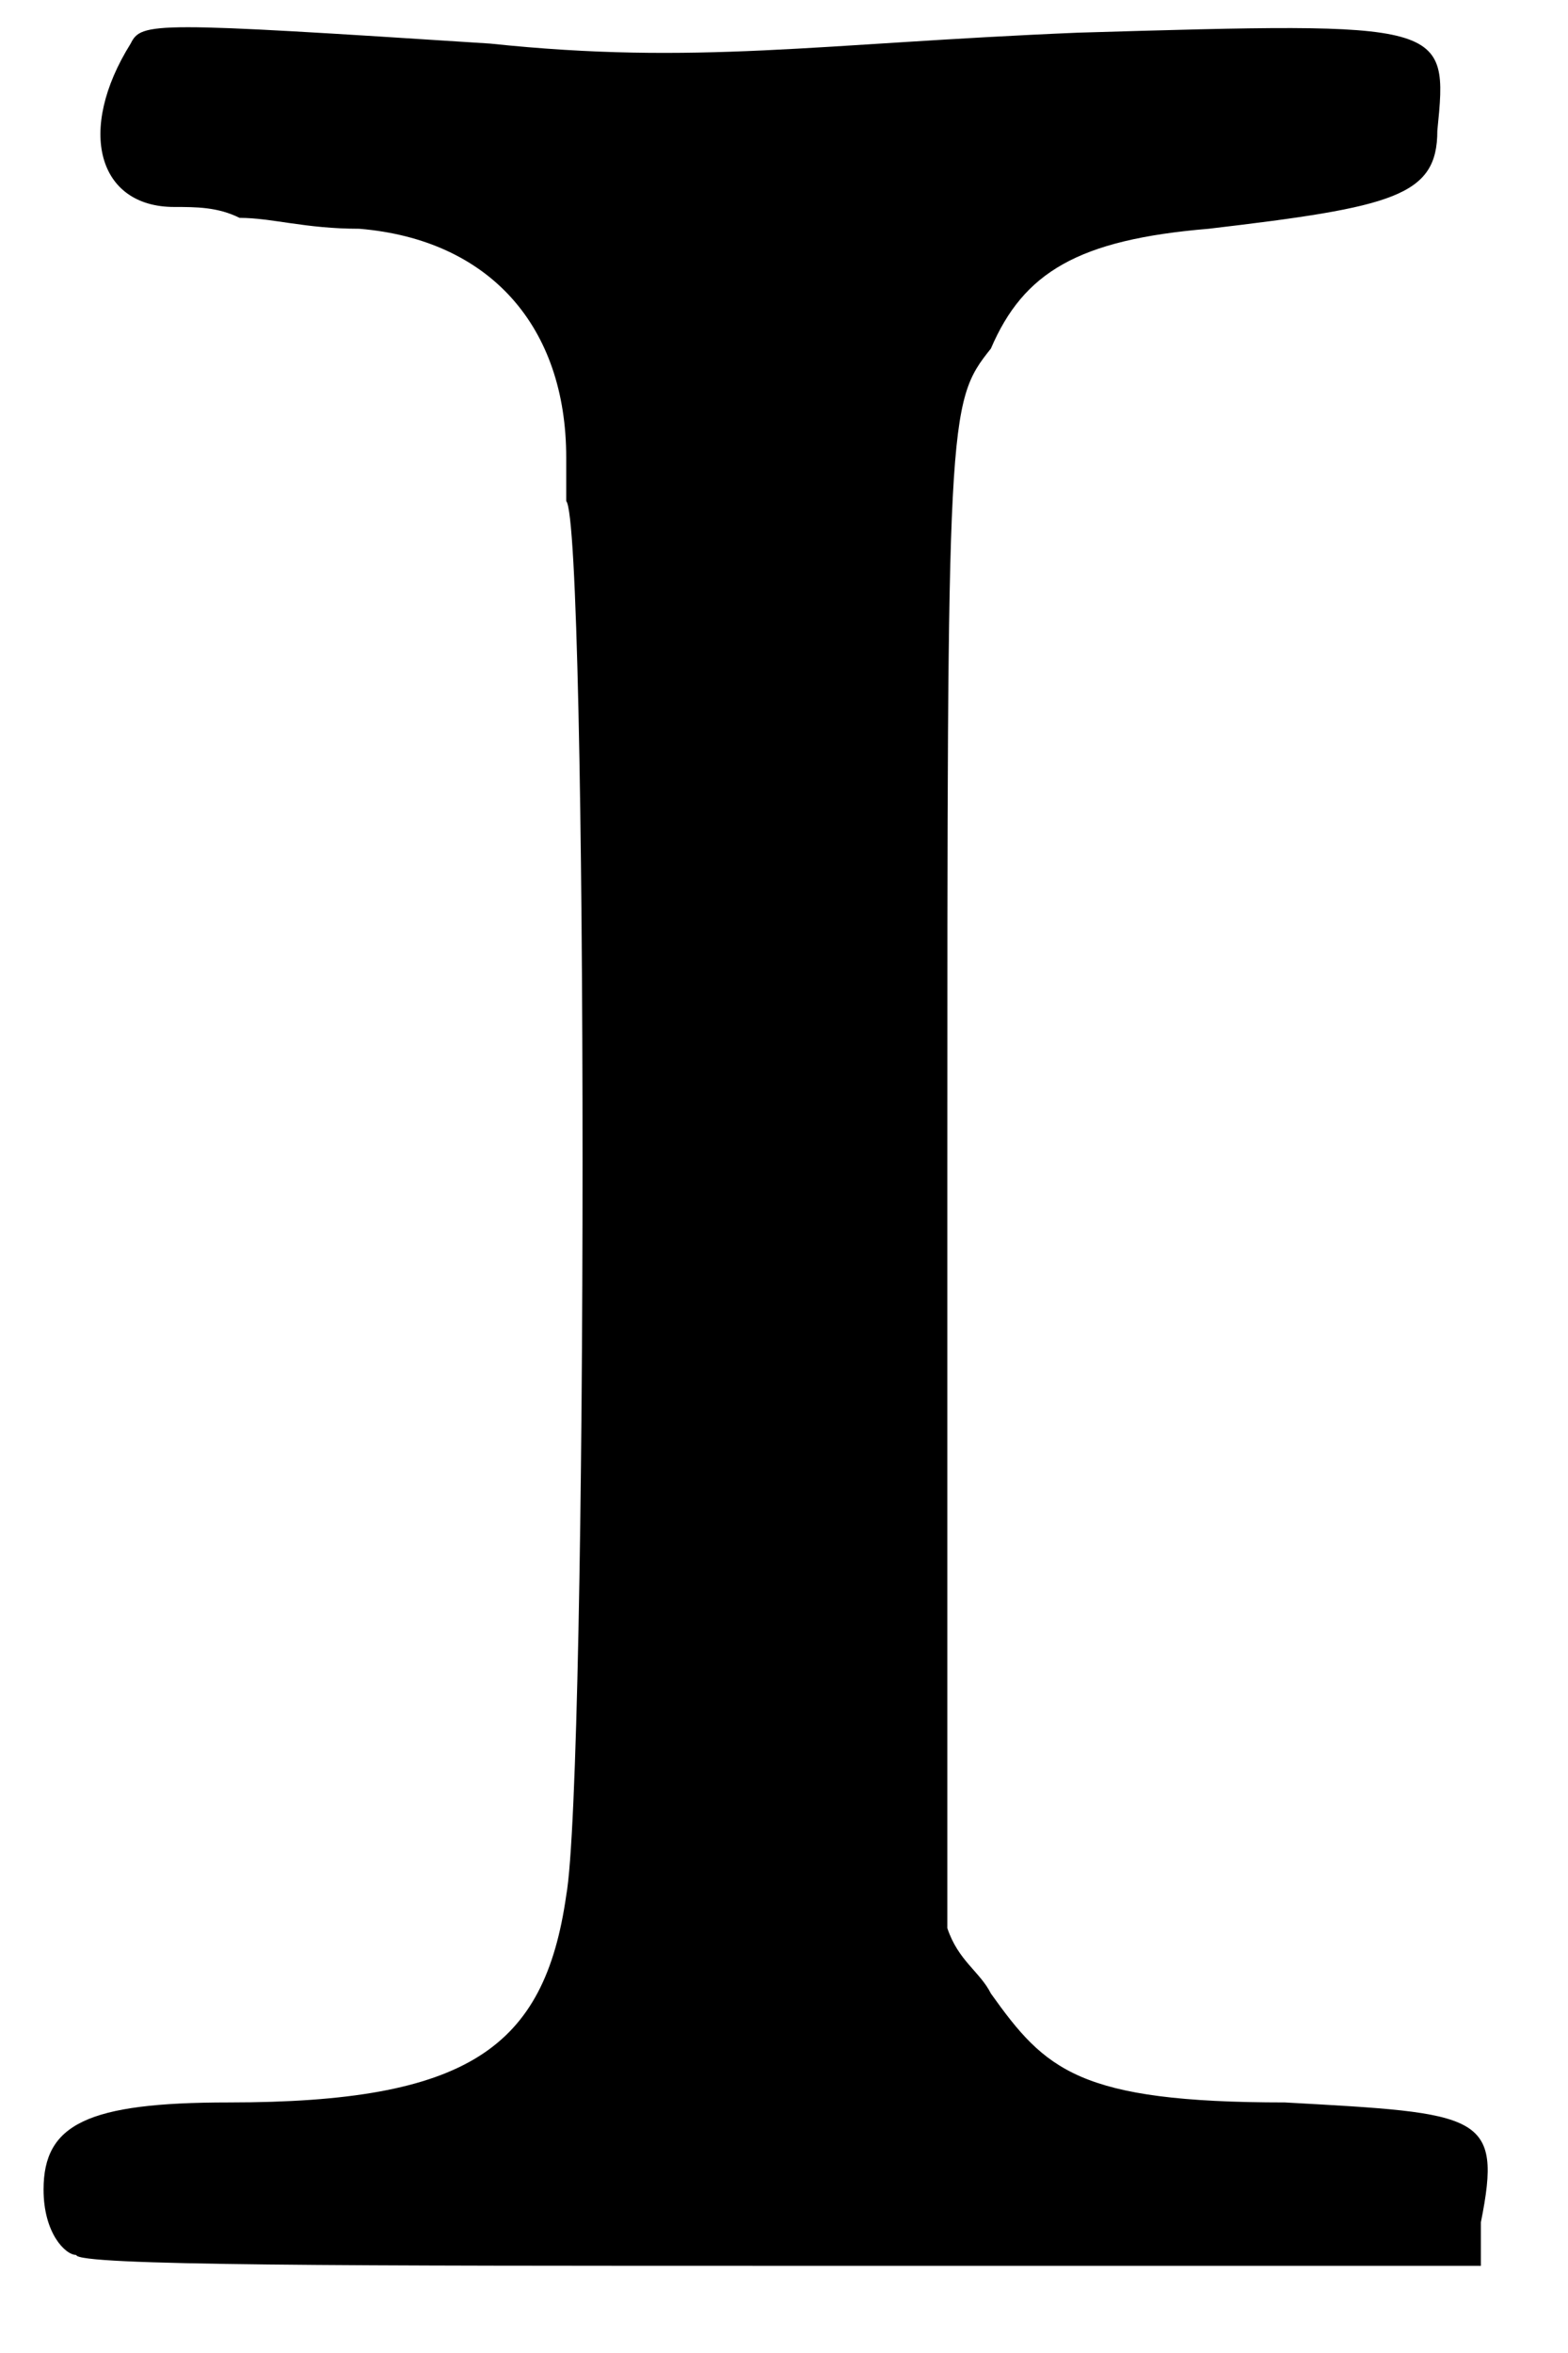 <?xml version='1.0' encoding='utf-8'?>
<svg xmlns="http://www.w3.org/2000/svg" xmlns:xlink="http://www.w3.org/1999/xlink" width="14px" height="21px" viewBox="0 0 144 216" version="1.1">
<defs>
<path id="gl4878" d="M 12 4 C 7 12 9 19 16 19 C 18 19 20 19 22 20 C 25 20 28 21 33 21 C 45 22 52 30 52 42 C 52 44 52 45 52 46 C 54 48 54 163 52 174 C 50 188 43 193 21 193 C 8 193 4 195 4 201 C 4 205 6 207 7 207 C 7 208 32 208 73 208 C 93 208 115 208 136 208 C 136 207 136 205 136 204 C 138 194 136 194 118 193 C 99 193 96 190 91 183 C 90 181 88 180 87 177 C 87 154 87 130 87 108 C 87 38 87 37 91 32 C 94 25 99 22 111 21 C 128 19 132 18 132 12 C 133 2 133 2 99 3 C 75 4 64 6 45 4 C 14 2 13 2 12 4 z" fill="black"/><!-- width=144 height=216 -->
</defs>
<use xlink:href="#gl4878" x="0" y="0"/>
</svg>

